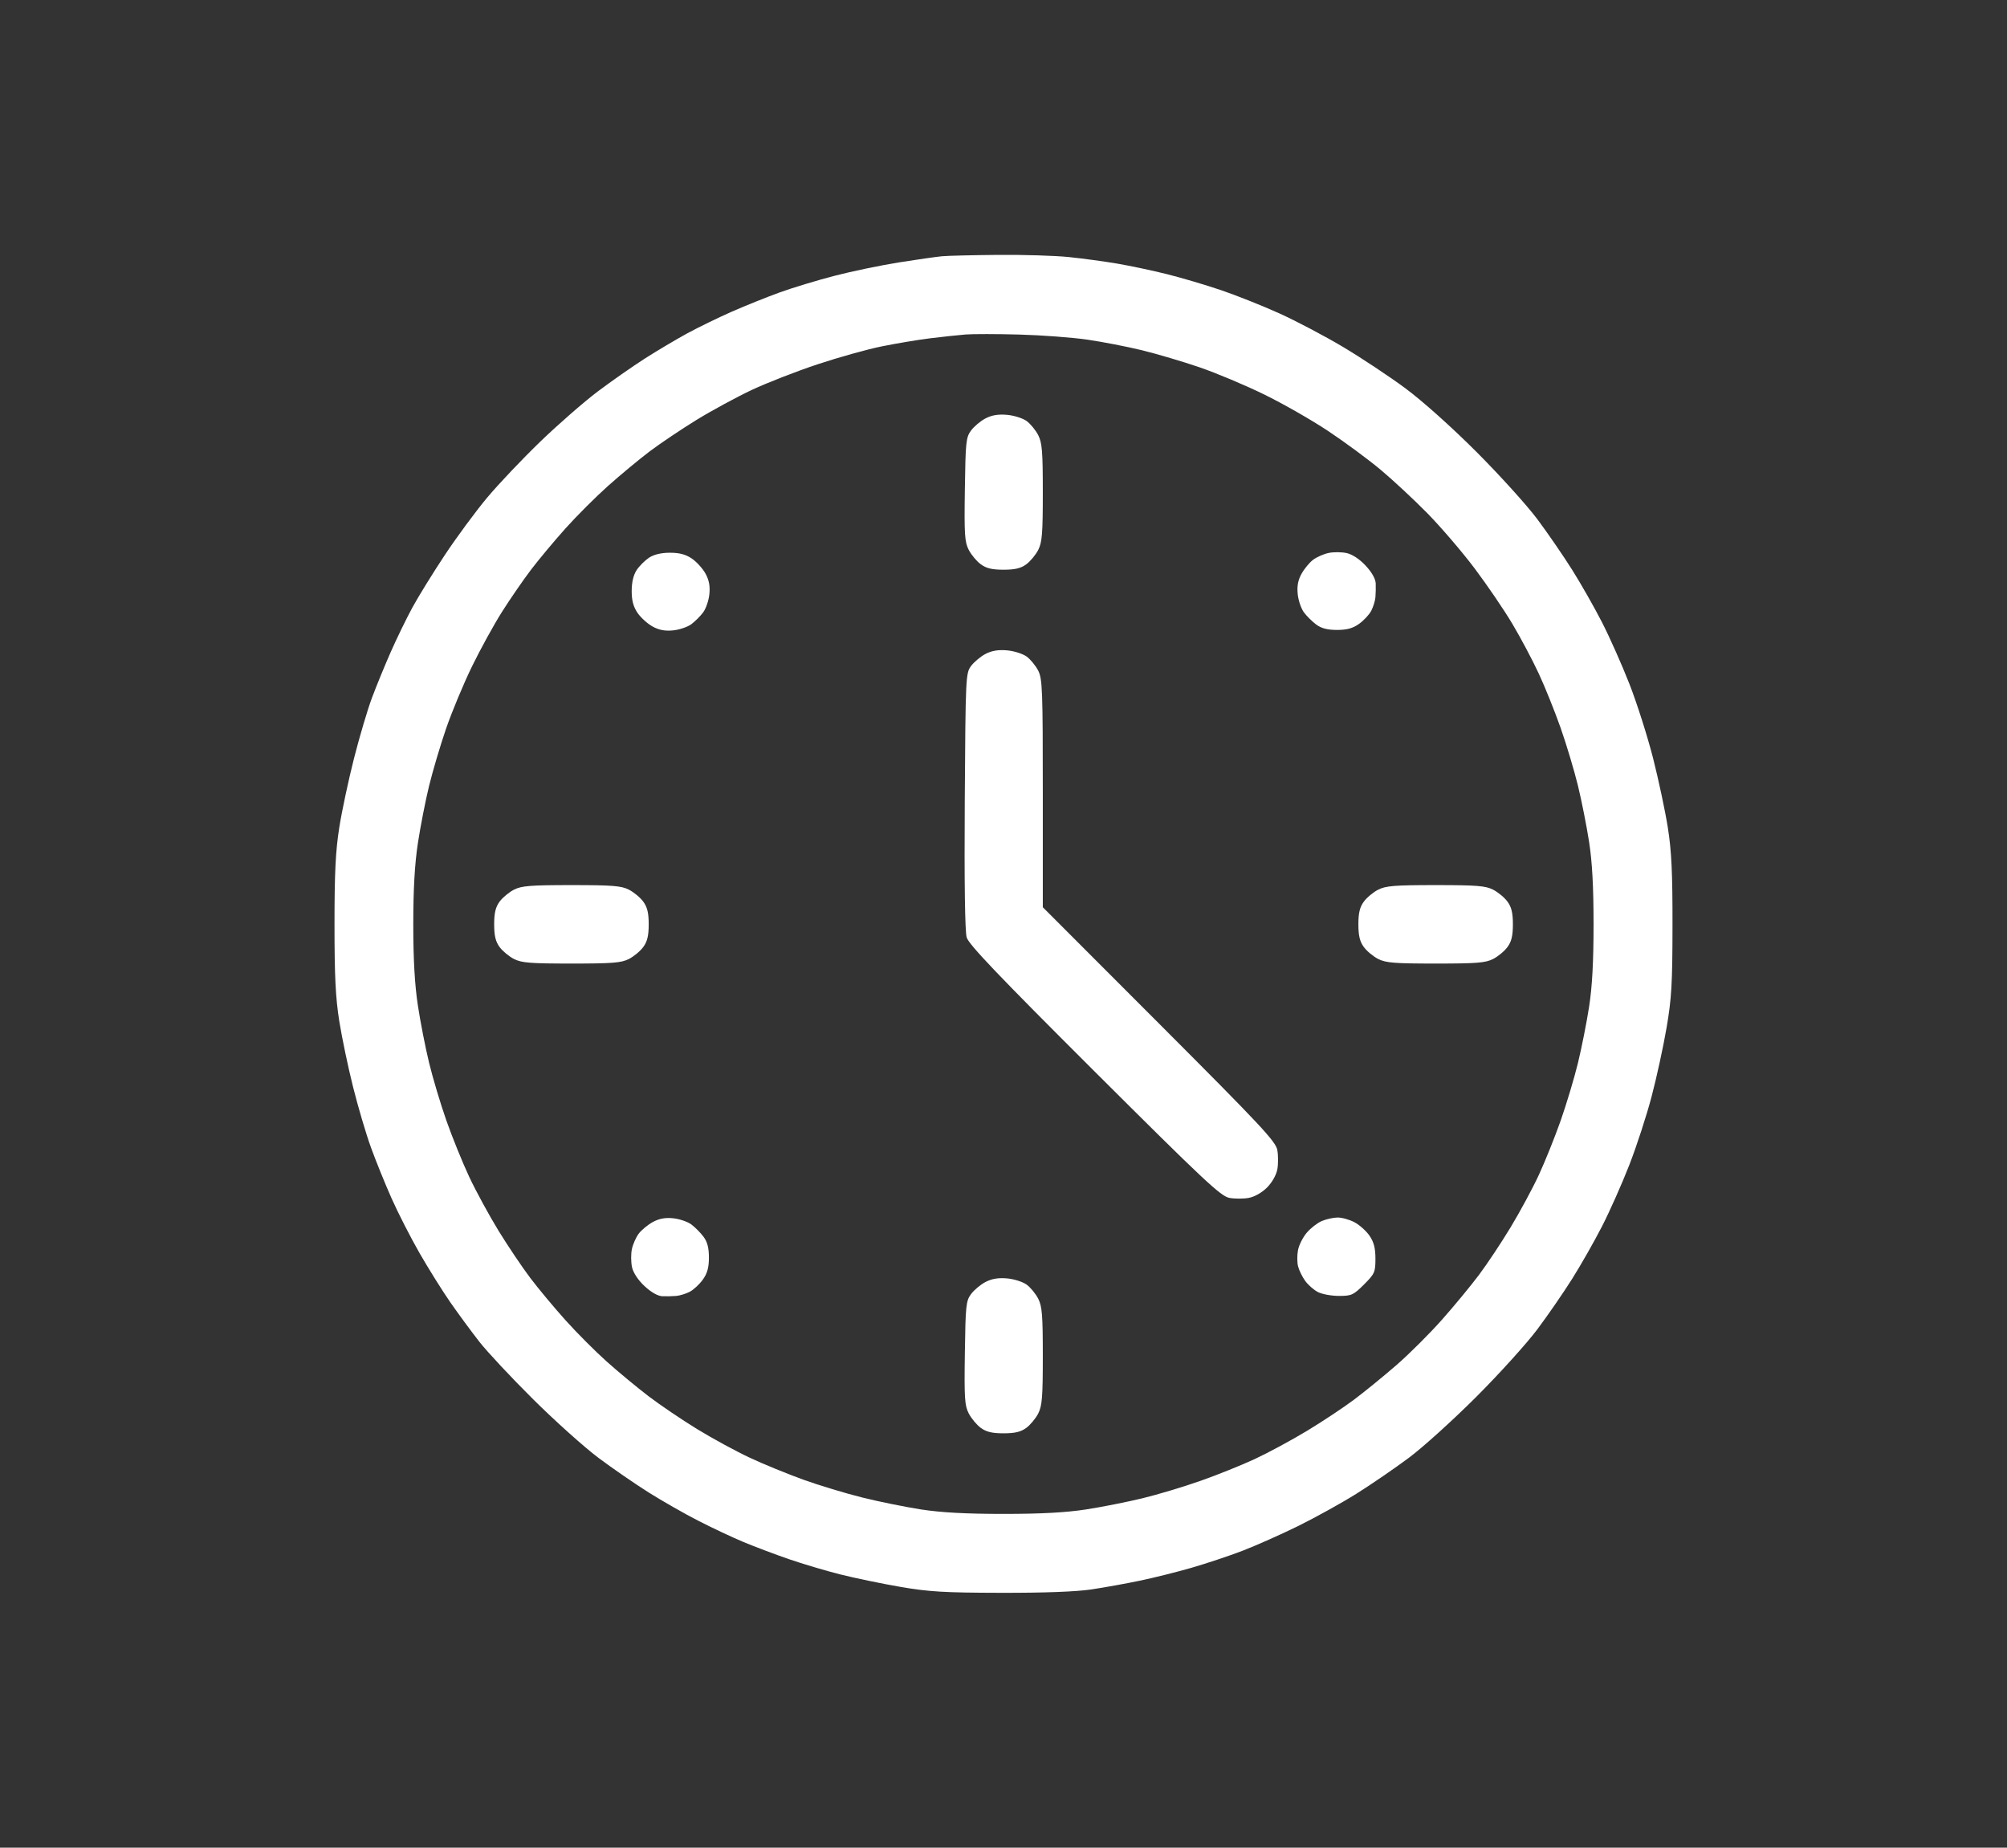 <svg xmlns="http://www.w3.org/2000/svg" width="63" height="58" viewBox="0 0 63 58" fill="none"><rect x="0" y="0" width="63" height="58" fill="#333333" stroke="none"/><path fill-rule="evenodd" clip-rule="evenodd" d="M29.57 8.044C29.389 8.061 28.778 8.148 28.213 8.238C27.648 8.328 26.742 8.516 26.199 8.657C25.657 8.797 24.88 9.033 24.473 9.18C24.066 9.328 23.389 9.6 22.968 9.785C22.547 9.971 21.918 10.277 21.57 10.466C21.223 10.656 20.623 11.011 20.239 11.257C19.855 11.503 19.191 11.967 18.763 12.289C18.336 12.611 17.526 13.317 16.964 13.859C16.402 14.401 15.648 15.196 15.289 15.625C14.93 16.055 14.33 16.868 13.956 17.433C13.582 17.997 13.126 18.737 12.942 19.076C12.758 19.415 12.452 20.043 12.263 20.472C12.074 20.901 11.809 21.548 11.674 21.91C11.539 22.271 11.287 23.121 11.114 23.799C10.941 24.477 10.732 25.456 10.65 25.976C10.534 26.709 10.5 27.391 10.5 29.015C10.5 30.645 10.533 31.32 10.65 32.055C10.733 32.575 10.928 33.508 11.085 34.13C11.241 34.751 11.492 35.602 11.644 36.019C11.795 36.437 12.086 37.155 12.29 37.614C12.494 38.074 12.891 38.85 13.172 39.34C13.453 39.828 13.888 40.524 14.139 40.886C14.391 41.247 14.799 41.802 15.046 42.118C15.293 42.434 16.054 43.248 16.737 43.926C17.42 44.604 18.341 45.43 18.783 45.761C19.226 46.093 19.938 46.583 20.364 46.851C20.791 47.119 21.489 47.518 21.916 47.736C22.342 47.955 22.981 48.256 23.335 48.404C23.69 48.552 24.331 48.794 24.761 48.942C25.19 49.09 25.915 49.306 26.372 49.421C26.828 49.536 27.679 49.713 28.262 49.813C29.162 49.968 29.64 49.996 31.419 50C32.775 50.003 33.777 49.965 34.255 49.894C34.662 49.833 35.347 49.71 35.776 49.62C36.206 49.531 36.933 49.349 37.392 49.217C37.85 49.085 38.572 48.845 38.995 48.683C39.417 48.521 40.207 48.17 40.75 47.903C41.292 47.635 42.114 47.18 42.576 46.891C43.038 46.601 43.777 46.095 44.22 45.765C44.662 45.436 45.617 44.572 46.342 43.847C47.067 43.122 47.93 42.167 48.261 41.724C48.592 41.282 49.084 40.567 49.355 40.136C49.627 39.704 50.046 38.967 50.287 38.497C50.528 38.027 50.914 37.16 51.144 36.57C51.374 35.98 51.69 35.009 51.846 34.413C52.003 33.816 52.214 32.848 52.314 32.26C52.471 31.346 52.498 30.885 52.5 29.056C52.502 27.385 52.47 26.715 52.353 25.976C52.271 25.456 52.062 24.477 51.89 23.799C51.717 23.121 51.385 22.077 51.151 21.478C50.917 20.879 50.528 20.004 50.287 19.534C50.046 19.064 49.625 18.324 49.351 17.889C49.078 17.454 48.586 16.739 48.259 16.3C47.931 15.861 47.069 14.908 46.344 14.183C45.571 13.409 44.65 12.586 44.12 12.193C43.623 11.824 42.742 11.24 42.163 10.894C41.584 10.549 40.678 10.071 40.149 9.833C39.62 9.594 38.799 9.268 38.325 9.107C37.85 8.946 37.091 8.721 36.639 8.608C36.187 8.495 35.484 8.346 35.077 8.276C34.67 8.207 33.986 8.114 33.557 8.07C33.127 8.025 32.128 7.994 31.337 8.001C30.546 8.008 29.75 8.027 29.57 8.044ZM34.132 10.662C34.607 10.731 35.379 10.881 35.848 10.995C36.318 11.11 37.132 11.351 37.657 11.531C38.182 11.711 39.093 12.094 39.681 12.382C40.269 12.669 41.172 13.185 41.688 13.528C42.204 13.871 42.944 14.417 43.332 14.741C43.72 15.065 44.384 15.683 44.808 16.114C45.231 16.546 45.898 17.324 46.289 17.843C46.68 18.363 47.213 19.145 47.472 19.581C47.732 20.017 48.105 20.719 48.301 21.142C48.498 21.564 48.807 22.335 48.99 22.854C49.172 23.374 49.416 24.187 49.532 24.662C49.647 25.136 49.805 25.931 49.882 26.428C49.98 27.059 50.022 27.839 50.022 29.015C50.022 30.192 49.98 30.972 49.882 31.603C49.805 32.1 49.647 32.895 49.532 33.369C49.416 33.844 49.172 34.657 48.99 35.176C48.807 35.696 48.498 36.465 48.303 36.885C48.109 37.304 47.71 38.044 47.417 38.528C47.125 39.011 46.678 39.684 46.423 40.023C46.169 40.362 45.649 40.992 45.268 41.422C44.887 41.853 44.245 42.493 43.842 42.845C43.438 43.196 42.836 43.687 42.504 43.936C42.172 44.185 41.504 44.628 41.02 44.92C40.536 45.212 39.796 45.611 39.376 45.806C38.956 46 38.187 46.309 37.667 46.491C37.147 46.674 36.333 46.918 35.858 47.033C35.384 47.148 34.588 47.306 34.091 47.383C33.459 47.48 32.679 47.523 31.501 47.523C30.322 47.523 29.545 47.48 28.912 47.383C28.415 47.305 27.582 47.137 27.062 47.007C26.542 46.878 25.71 46.626 25.213 46.447C24.715 46.268 23.957 45.957 23.527 45.755C23.098 45.554 22.355 45.15 21.877 44.857C21.398 44.563 20.714 44.1 20.356 43.827C19.998 43.553 19.409 43.066 19.047 42.742C18.685 42.419 18.1 41.832 17.747 41.438C17.393 41.044 16.898 40.45 16.647 40.118C16.395 39.785 15.948 39.12 15.652 38.639C15.357 38.158 14.941 37.395 14.729 36.943C14.517 36.491 14.195 35.696 14.012 35.176C13.83 34.657 13.586 33.844 13.471 33.369C13.355 32.895 13.196 32.082 13.117 31.562C13.018 30.909 12.973 30.123 12.973 29.015C12.973 27.907 13.018 27.122 13.117 26.469C13.196 25.949 13.354 25.141 13.468 24.672C13.583 24.203 13.824 23.389 14.005 22.864C14.187 22.339 14.55 21.466 14.814 20.924C15.078 20.382 15.502 19.61 15.756 19.209C16.01 18.807 16.418 18.216 16.661 17.894C16.905 17.573 17.393 16.987 17.747 16.592C18.1 16.198 18.704 15.595 19.088 15.252C19.473 14.909 20.059 14.423 20.391 14.171C20.724 13.92 21.39 13.473 21.871 13.177C22.352 12.882 23.134 12.459 23.608 12.236C24.082 12.014 25.007 11.654 25.663 11.436C26.32 11.218 27.227 10.964 27.679 10.873C28.131 10.781 28.815 10.667 29.2 10.619C29.584 10.572 30.083 10.518 30.309 10.5C30.535 10.482 31.294 10.483 31.995 10.502C32.695 10.521 33.657 10.593 34.132 10.662ZM30.932 13.136C30.777 13.217 30.573 13.389 30.48 13.516C30.323 13.729 30.308 13.879 30.287 15.364C30.266 16.783 30.281 17.015 30.41 17.263C30.49 17.418 30.66 17.621 30.788 17.714C30.96 17.841 31.144 17.884 31.501 17.884C31.859 17.884 32.042 17.841 32.215 17.714C32.342 17.621 32.511 17.418 32.59 17.263C32.712 17.024 32.734 16.746 32.734 15.461C32.734 14.176 32.712 13.898 32.59 13.66C32.511 13.505 32.348 13.306 32.227 13.217C32.106 13.128 31.828 13.041 31.61 13.022C31.333 12.998 31.129 13.032 30.932 13.136ZM41.705 17.358C41.552 17.39 41.334 17.486 41.22 17.571C41.106 17.656 40.942 17.854 40.856 18.01C40.744 18.212 40.709 18.4 40.736 18.654C40.756 18.851 40.844 19.107 40.931 19.224C41.017 19.34 41.191 19.511 41.316 19.605C41.477 19.724 41.667 19.774 41.968 19.774C42.282 19.774 42.464 19.724 42.662 19.583C42.81 19.477 42.982 19.293 43.044 19.172C43.106 19.051 43.166 18.86 43.175 18.747C43.185 18.634 43.189 18.439 43.184 18.313C43.178 18.17 43.059 17.959 42.866 17.754C42.676 17.55 42.448 17.4 42.27 17.361C42.112 17.327 41.858 17.325 41.705 17.358ZM20.374 17.506C20.245 17.592 20.069 17.767 19.984 17.896C19.884 18.049 19.829 18.278 19.829 18.55C19.828 18.85 19.881 19.046 20.013 19.24C20.115 19.389 20.328 19.581 20.486 19.668C20.689 19.779 20.879 19.814 21.132 19.788C21.33 19.768 21.586 19.68 21.703 19.593C21.819 19.506 21.985 19.34 22.072 19.224C22.159 19.107 22.247 18.851 22.267 18.654C22.293 18.4 22.258 18.211 22.147 18.008C22.061 17.85 21.868 17.637 21.719 17.535C21.525 17.403 21.329 17.351 21.029 17.351C20.756 17.351 20.526 17.406 20.374 17.506ZM30.932 20.529C30.777 20.611 30.573 20.782 30.48 20.909C30.314 21.135 30.309 21.245 30.284 25.14C30.268 27.71 30.29 29.241 30.344 29.426C30.409 29.648 31.333 30.616 34.356 33.631C37.805 37.07 38.321 37.554 38.592 37.603C38.761 37.634 39.036 37.634 39.202 37.602C39.38 37.569 39.615 37.436 39.771 37.279C39.928 37.123 40.061 36.888 40.095 36.711C40.126 36.545 40.126 36.27 40.095 36.101C40.046 35.831 39.589 35.342 36.387 32.136L32.734 28.479L32.734 24.907C32.734 21.668 32.721 21.308 32.59 21.053C32.511 20.898 32.348 20.699 32.227 20.61C32.106 20.522 31.828 20.434 31.61 20.415C31.333 20.391 31.129 20.426 30.932 20.529ZM16.135 27.927C15.98 28.006 15.776 28.175 15.682 28.303C15.556 28.475 15.512 28.659 15.512 29.015C15.512 29.372 15.556 29.556 15.682 29.728C15.776 29.856 15.98 30.025 16.135 30.104C16.373 30.225 16.652 30.247 17.937 30.247C19.223 30.247 19.502 30.225 19.74 30.104C19.895 30.025 20.099 29.856 20.192 29.728C20.319 29.556 20.363 29.372 20.363 29.015C20.363 28.659 20.319 28.475 20.192 28.303C20.099 28.175 19.895 28.006 19.74 27.927C19.502 27.806 19.223 27.784 17.937 27.784C16.652 27.784 16.373 27.806 16.135 27.927ZM43.263 27.927C43.108 28.006 42.904 28.175 42.811 28.303C42.684 28.475 42.64 28.659 42.64 29.015C42.64 29.372 42.684 29.556 42.811 29.728C42.904 29.856 43.108 30.025 43.263 30.104C43.501 30.225 43.78 30.247 45.065 30.247C46.351 30.247 46.63 30.225 46.868 30.104C47.023 30.025 47.227 29.856 47.32 29.728C47.447 29.556 47.49 29.372 47.49 29.015C47.49 28.659 47.447 28.475 47.32 28.303C47.227 28.175 47.023 28.006 46.868 27.927C46.63 27.806 46.351 27.784 45.065 27.784C43.78 27.784 43.501 27.806 43.263 27.927ZM20.488 38.363C20.332 38.449 20.134 38.613 20.049 38.727C19.963 38.841 19.867 39.059 19.835 39.212C19.803 39.364 19.805 39.619 19.839 39.777C19.878 39.954 20.028 40.182 20.232 40.372C20.437 40.564 20.648 40.684 20.791 40.69C20.917 40.694 21.113 40.691 21.226 40.681C21.339 40.671 21.53 40.612 21.651 40.55C21.771 40.487 21.956 40.316 22.062 40.168C22.203 39.97 22.253 39.788 22.253 39.475C22.253 39.173 22.204 38.983 22.084 38.823C21.991 38.698 21.819 38.525 21.703 38.438C21.586 38.351 21.33 38.263 21.132 38.243C20.878 38.217 20.69 38.252 20.488 38.363ZM41.485 38.332C41.347 38.392 41.136 38.557 41.016 38.7C40.896 38.843 40.773 39.088 40.744 39.245C40.714 39.401 40.715 39.629 40.746 39.751C40.777 39.873 40.876 40.077 40.967 40.204C41.058 40.332 41.239 40.491 41.368 40.558C41.498 40.626 41.796 40.68 42.031 40.68C42.424 40.68 42.484 40.653 42.816 40.322C43.152 39.985 43.175 39.935 43.175 39.512C43.175 39.18 43.126 38.991 42.99 38.791C42.888 38.642 42.676 38.452 42.518 38.368C42.361 38.284 42.12 38.218 41.984 38.219C41.848 38.221 41.623 38.272 41.485 38.332ZM30.932 40.245C30.777 40.326 30.573 40.497 30.48 40.624C30.323 40.837 30.308 40.987 30.287 42.473C30.266 43.891 30.281 44.124 30.41 44.371C30.49 44.526 30.66 44.729 30.788 44.823C30.96 44.949 31.144 44.993 31.501 44.993C31.859 44.993 32.042 44.949 32.215 44.823C32.342 44.729 32.511 44.526 32.59 44.371C32.712 44.133 32.734 43.855 32.734 42.57C32.734 41.285 32.712 41.007 32.59 40.768C32.511 40.613 32.348 40.414 32.227 40.326C32.106 40.237 31.828 40.149 31.61 40.13C31.333 40.106 31.129 40.141 30.932 40.245Z" fill="white"></path></svg>